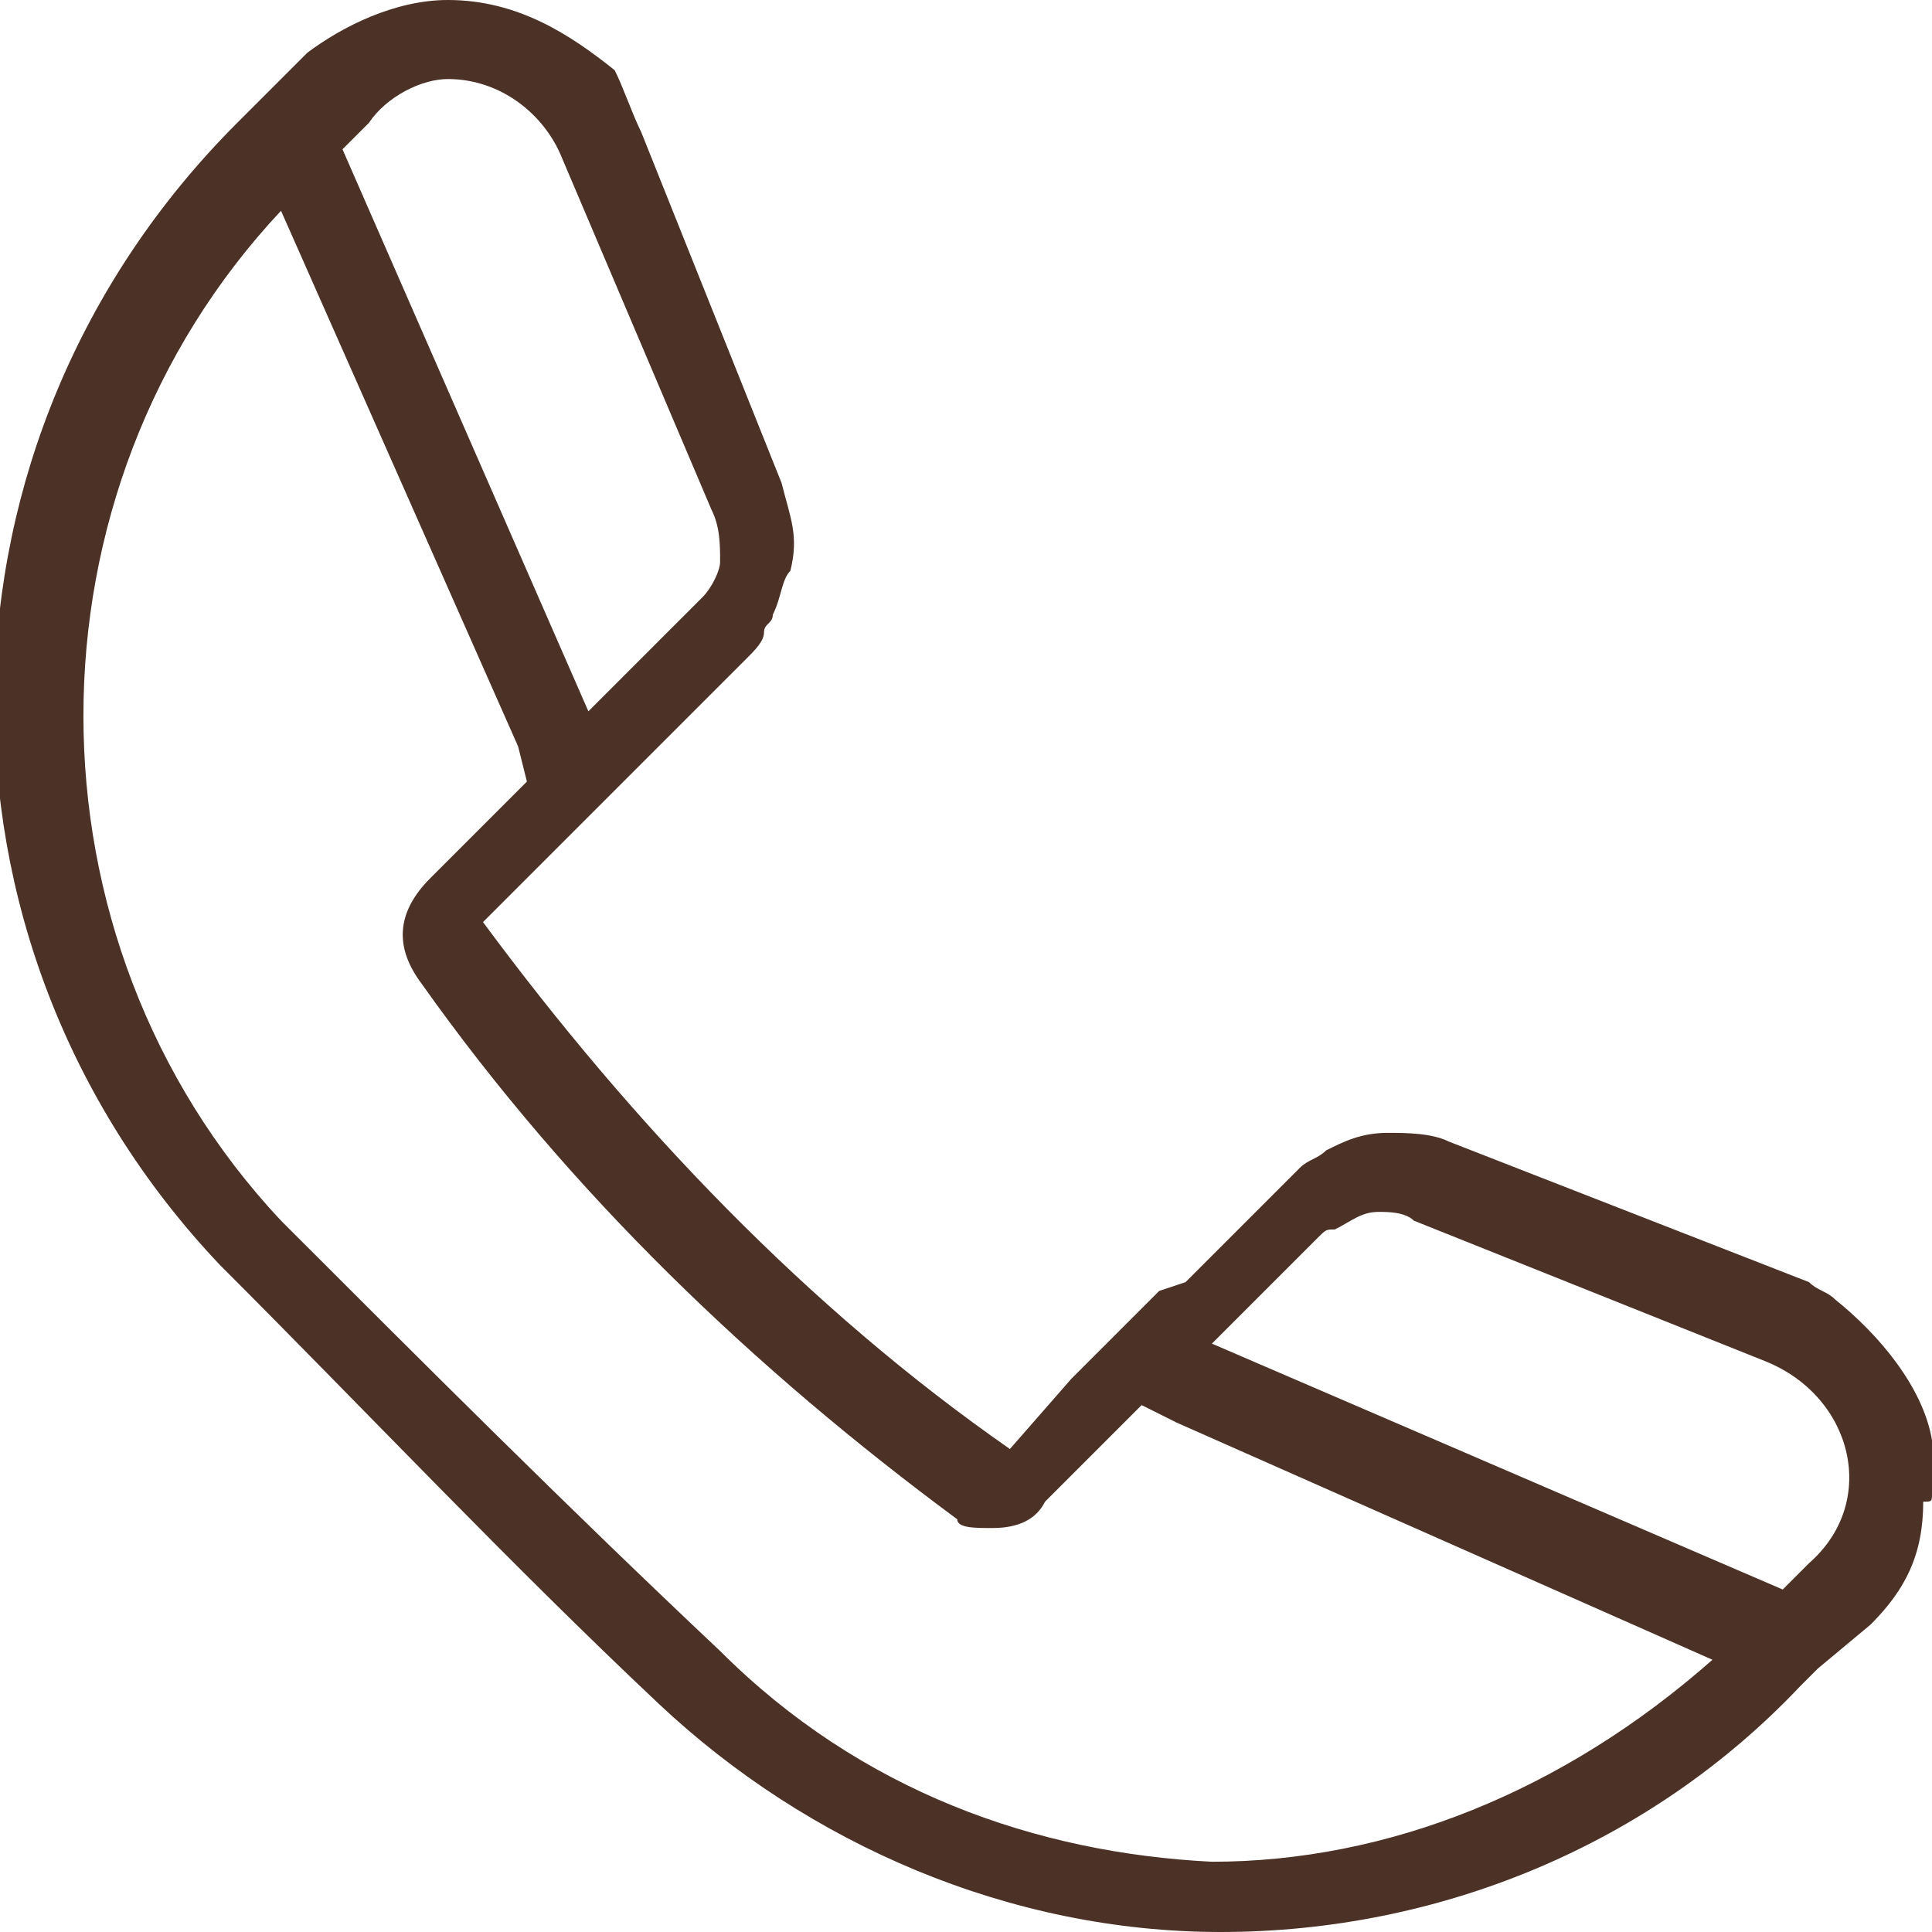 <?xml version="1.0" encoding="utf-8"?>
<!-- Generator: Adobe Illustrator 23.1.0, SVG Export Plug-In . SVG Version: 6.00 Build 0)  -->
<svg version="1.1" id="レイヤー_1" xmlns="http://www.w3.org/2000/svg" xmlns:xlink="http://www.w3.org/1999/xlink" x="0px"
	 y="0px" width="22px" height="22px" viewBox="0 0 22 22" style="enable-background:new 0 0 22 22;" xml:space="preserve">
<style type="text/css">
	.st0{fill:#4B3126;}
</style>
<path class="st0" d="M22,17c0-0.2,0-0.4,0-0.6c-0.1-0.6-0.6-1.2-1.1-1.6c-0.1-0.1-0.2-0.1-0.3-0.2L16.5,13c-0.2-0.1-0.5-0.1-0.7-0.1
	c-0.3,0-0.5,0.1-0.7,0.2c-0.1,0.1-0.2,0.1-0.3,0.2c-0.1,0.1-0.2,0.2-0.3,0.3l-1,1l-0.3,0.1l-1,1l0,0l-0.7,0.8c-2.3-1.6-4.3-3.7-6-6
	l0.8-0.8l0,0l1-1l1.2-1.2c0.1-0.1,0.2-0.2,0.2-0.3s0.1-0.1,0.1-0.2V7C8.9,6.8,8.9,6.6,9,6.5c0.1-0.4,0-0.6-0.1-1l-1.6-4
	C7.2,1.3,7.1,1,7,0.8C6.5,0.4,5.9,0,5.1,0l0,0C4.5,0,3.9,0.3,3.5,0.6L3,1.1L2.7,1.4l0,0l0,0c-3.6,3.6-3.7,9.3-0.2,13
	c1.7,1.7,3.3,3.4,5,5c1.7,1.6,4,2.6,6.4,2.6c2.5,0,4.9-1,6.6-2.8l0,0l0,0l0.2-0.2l0.6-0.5c0.4-0.4,0.6-0.8,0.6-1.4
	C22,17.1,22,17.1,22,17z M20.6,17.8l-0.3,0.3l-6.5-2.8l1.2-1.2c0.1-0.1,0.1-0.1,0.2-0.1c0.2-0.1,0.3-0.2,0.5-0.2
	c0.1,0,0.3,0,0.4,0.1l4,1.6C21.1,15.9,21.4,17.1,20.6,17.8z M6.4,1.8l1.7,4C8.2,6,8.2,6.2,8.2,6.4c0,0.1-0.1,0.3-0.2,0.4L7.9,6.9
	L6.7,8.1L3.9,1.7l0.3-0.3c0.2-0.3,0.6-0.5,0.9-0.5C5.7,0.9,6.2,1.3,6.4,1.8z M8.2,18.8c-1.7-1.6-3.4-3.3-5-4.9c-3-3.2-3-8.3,0-11.5
	l2.7,6.1L6,8.9L4.9,10c-0.4,0.4-0.4,0.8-0.1,1.2c1.7,2.4,3.8,4.4,6.1,6.1c0,0.1,0.2,0.1,0.4,0.1c0.3,0,0.5-0.1,0.6-0.3l1.1-1.1
	l0.4,0.2l6.1,2.7c-1.7,1.5-3.7,2.3-5.7,2.3C11.8,21.1,9.8,20.4,8.2,18.8z"/>
</svg>
